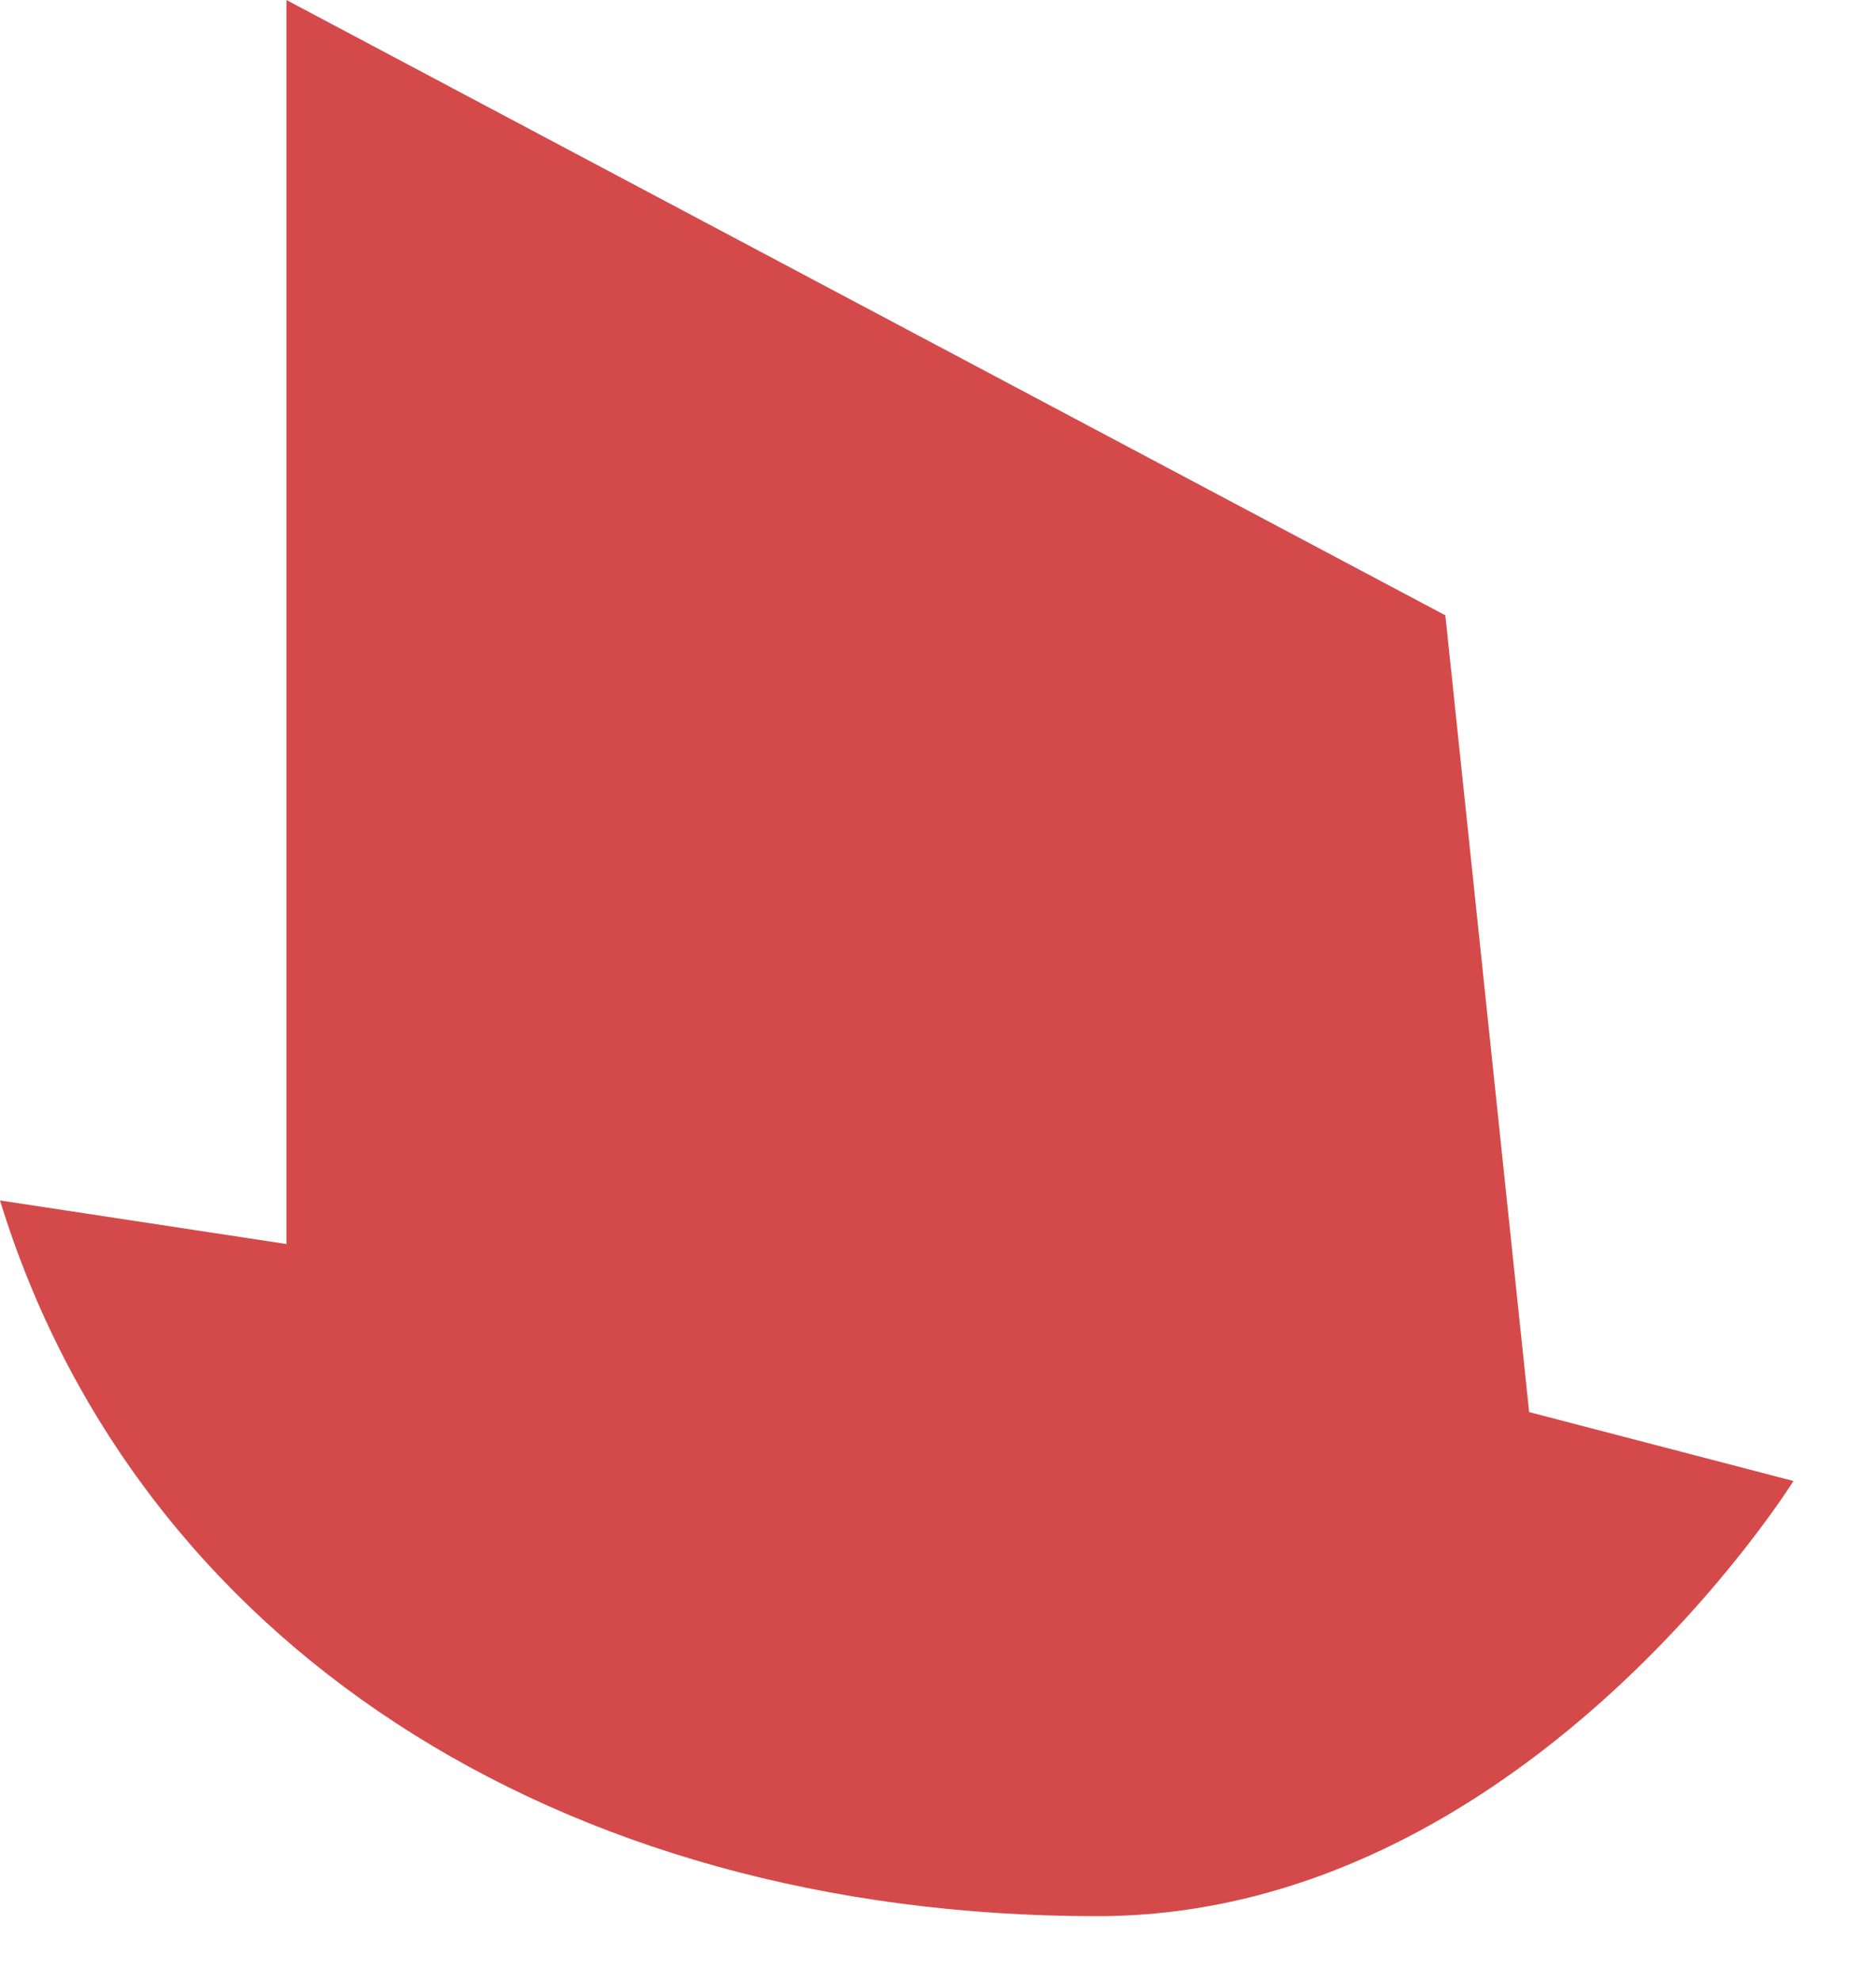 <?xml version="1.0" encoding="utf-8"?>
<svg xmlns="http://www.w3.org/2000/svg" fill="none" height="100%" overflow="visible" preserveAspectRatio="none" style="display: block;" viewBox="0 0 18 19" width="100%">
<path d="M2.748 0V11.932L0 11.514C1.298 15.735 5.334 18.38 10.529 18.379C14.611 18.378 17.208 14.205 17.208 14.205L14.672 13.544L13.868 5.902L2.748 0Z" fill="#D44A4A" id="Vector"/>
</svg>